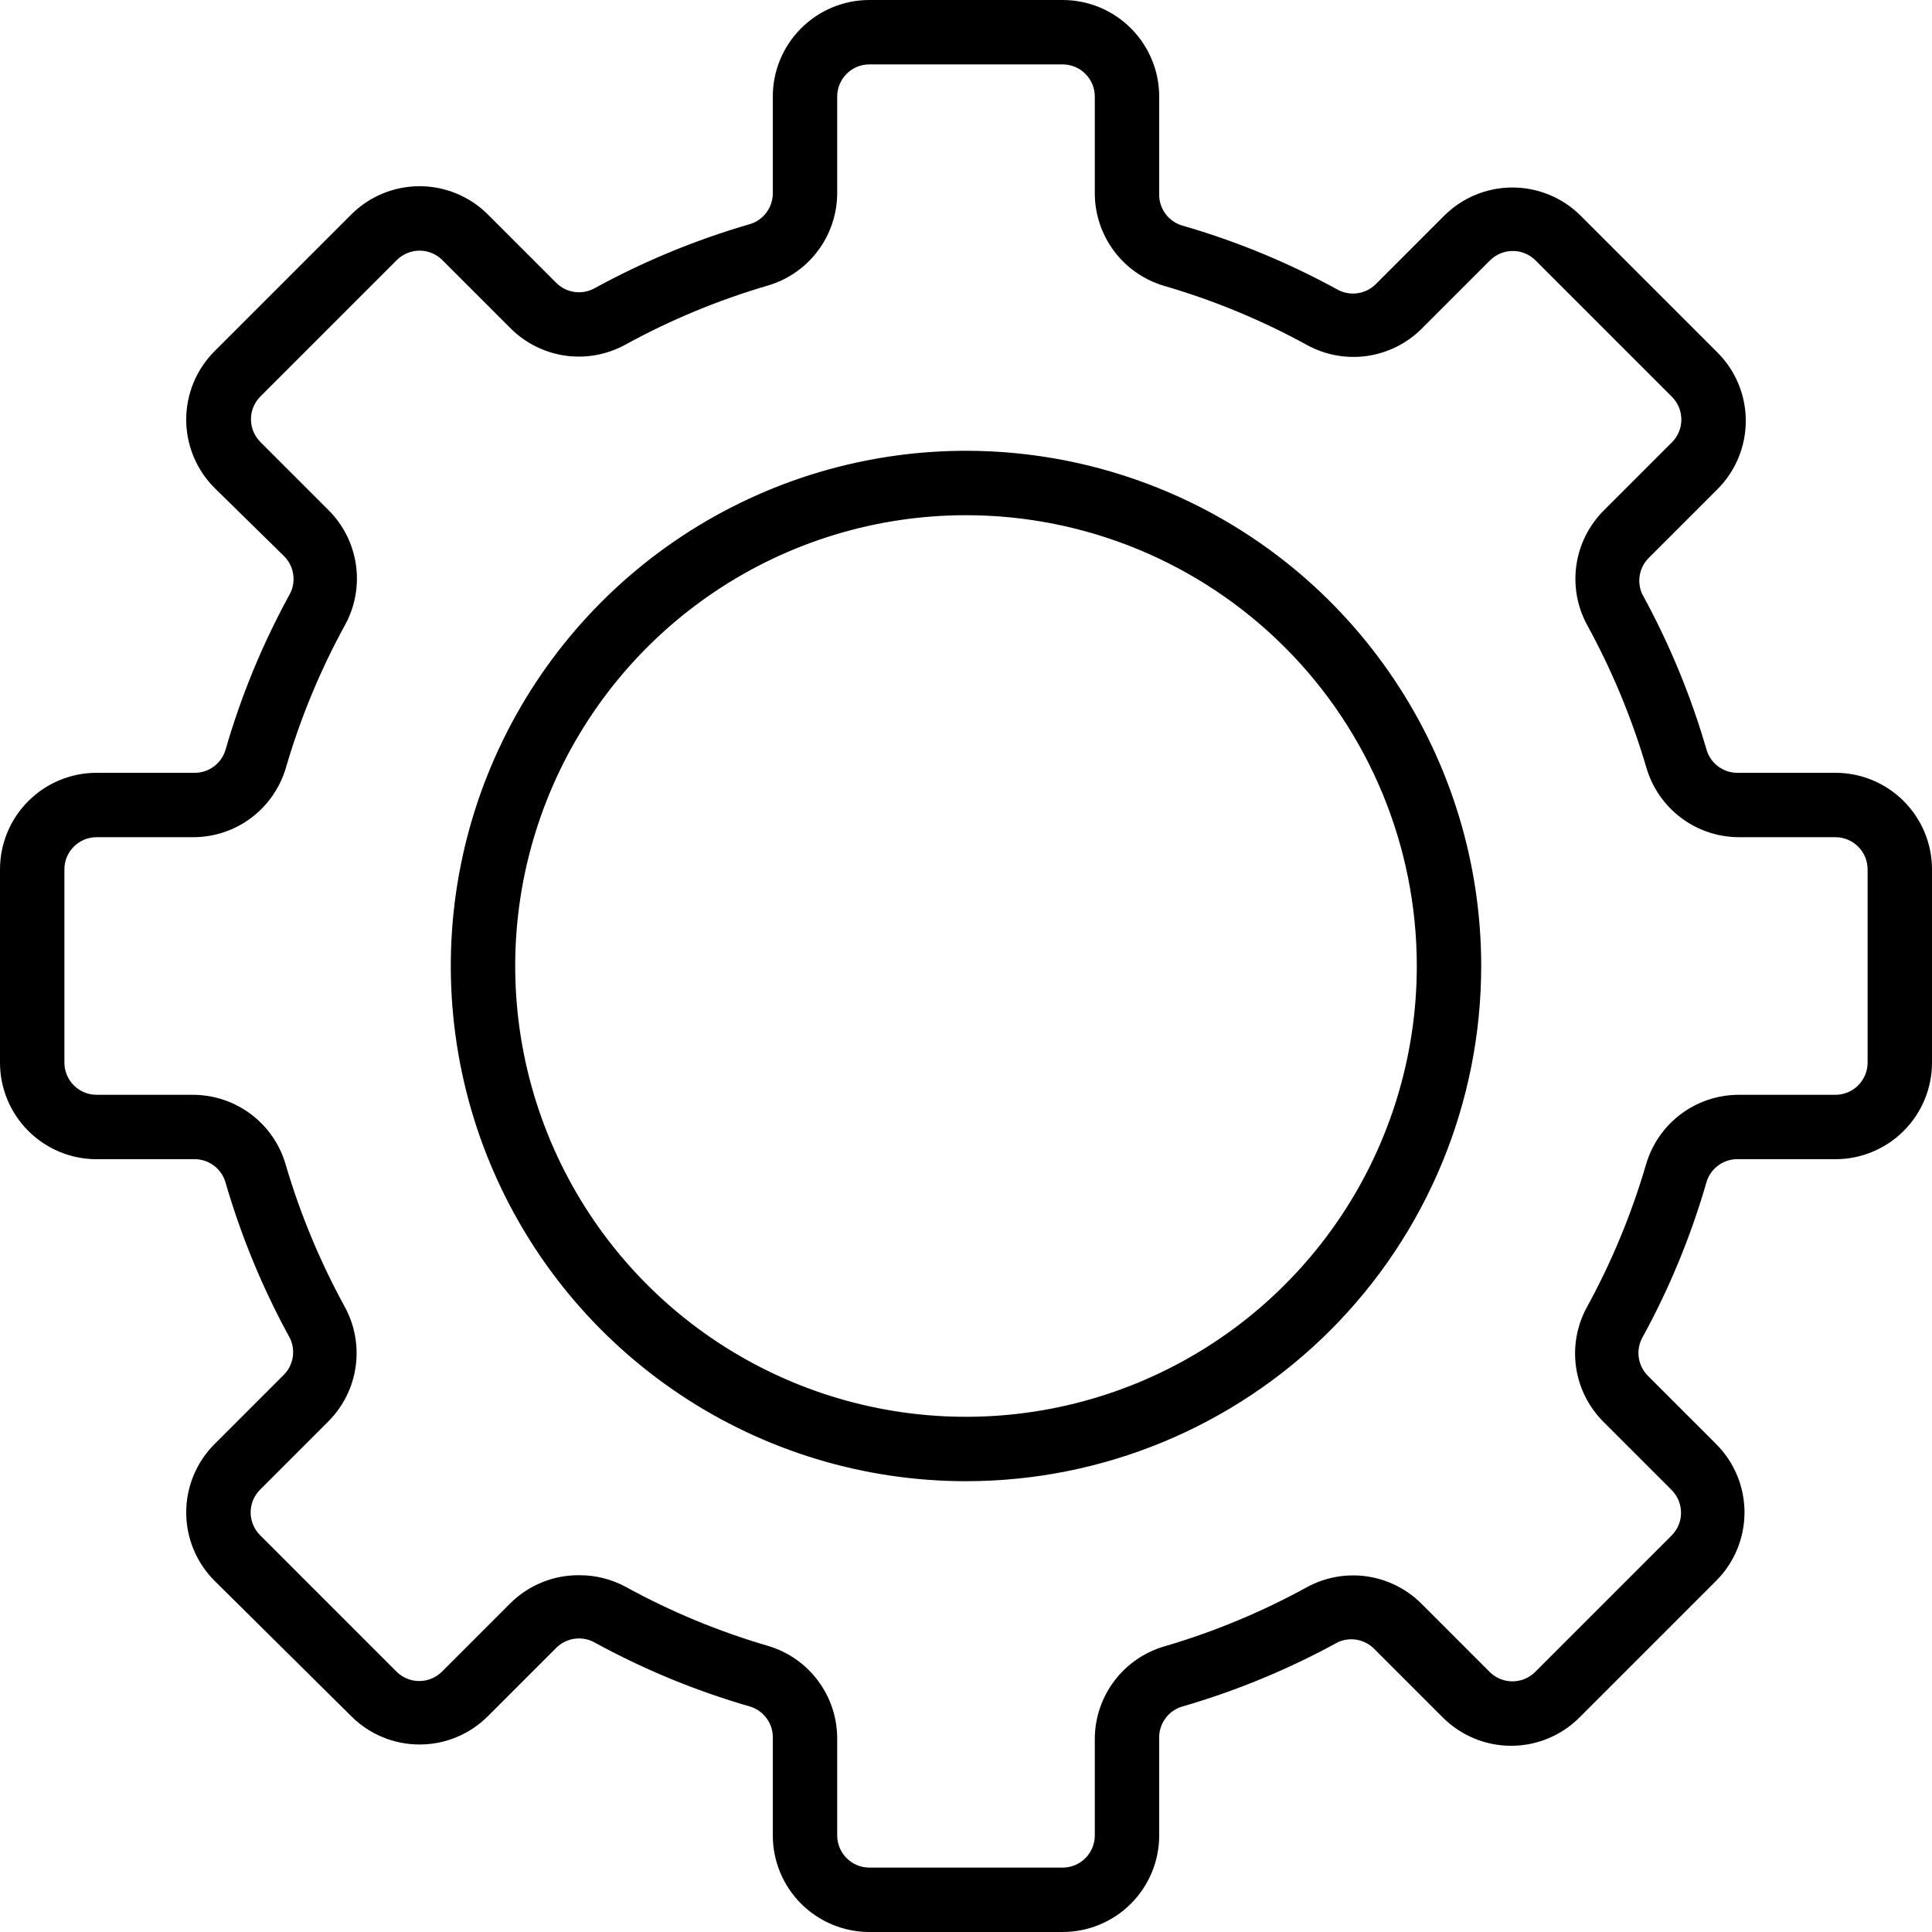 <svg width="60" height="60" viewBox="0 0 60 60" fill="none" xmlns="http://www.w3.org/2000/svg">
<path d="M33 60H27C26.204 60 25.441 59.684 24.879 59.121C24.316 58.559 24 57.796 24 57V54C24.01 53.779 23.947 53.562 23.82 53.381C23.694 53.2 23.511 53.066 23.3 53C21.614 52.515 19.988 51.844 18.45 51C18.262 50.9 18.048 50.863 17.837 50.894C17.627 50.924 17.432 51.021 17.28 51.17L15.15 53.3C14.588 53.862 13.825 54.177 13.03 54.177C12.235 54.177 11.473 53.862 10.91 53.3L6.66 49.09C6.098 48.528 5.783 47.765 5.783 46.97C5.783 46.175 6.098 45.413 6.66 44.85L8.79 42.72C8.946 42.573 9.05 42.38 9.088 42.17C9.126 41.959 9.095 41.742 9 41.55C8.158 40.015 7.487 38.392 7 36.71C6.936 36.497 6.803 36.312 6.622 36.184C6.441 36.055 6.222 35.99 6 36H3C2.204 36 1.441 35.684 0.879 35.121C0.316 34.559 0 33.796 0 33V27C0 26.204 0.316 25.441 0.879 24.879C1.441 24.316 2.204 24 3 24H6C6.221 24.01 6.438 23.947 6.619 23.82C6.8 23.694 6.934 23.511 7 23.3C7.485 21.614 8.156 19.988 9 18.45C9.1 18.262 9.137 18.048 9.106 17.837C9.076 17.627 8.979 17.432 8.83 17.28L6.66 15.15C6.098 14.588 5.783 13.825 5.783 13.03C5.783 12.235 6.098 11.473 6.66 10.91L10.91 6.66C11.473 6.098 12.235 5.783 13.03 5.783C13.825 5.783 14.588 6.098 15.15 6.66L17.28 8.79C17.432 8.939 17.627 9.036 17.837 9.066C18.048 9.097 18.262 9.06 18.45 8.96C19.985 8.118 21.608 7.447 23.29 6.96C23.496 6.898 23.676 6.771 23.804 6.598C23.932 6.425 24.001 6.215 24 6V3C24 2.204 24.316 1.441 24.879 0.879C25.441 0.316 26.204 0 27 0H33C33.796 0 34.559 0.316 35.121 0.879C35.684 1.441 36 2.204 36 3V6C35.99 6.221 36.053 6.438 36.18 6.619C36.306 6.8 36.489 6.934 36.7 7C38.386 7.485 40.012 8.156 41.55 9C41.738 9.1 41.952 9.137 42.163 9.106C42.373 9.076 42.568 8.979 42.72 8.83L44.85 6.7C45.413 6.138 46.175 5.823 46.97 5.823C47.765 5.823 48.528 6.138 49.09 6.7L53.34 10.95C53.902 11.512 54.217 12.275 54.217 13.07C54.217 13.865 53.902 14.627 53.34 15.19L51.21 17.32C51.063 17.464 50.964 17.65 50.926 17.852C50.889 18.054 50.914 18.263 51 18.45C51.842 19.985 52.513 21.608 53 23.29C53.064 23.503 53.197 23.688 53.378 23.816C53.559 23.945 53.778 24.009 54 24H57C57.796 24 58.559 24.316 59.121 24.879C59.684 25.441 60 26.204 60 27V33C60 33.796 59.684 34.559 59.121 35.121C58.559 35.684 57.796 36 57 36H54C53.779 35.99 53.562 36.053 53.381 36.18C53.2 36.306 53.066 36.489 53 36.7C52.515 38.386 51.844 40.012 51 41.55C50.9 41.738 50.863 41.952 50.894 42.163C50.924 42.373 51.021 42.568 51.17 42.72L53.3 44.85C53.862 45.413 54.177 46.175 54.177 46.97C54.177 47.765 53.862 48.528 53.3 49.09L49.05 53.34C48.487 53.902 47.725 54.217 46.93 54.217C46.135 54.217 45.373 53.902 44.81 53.34L42.68 51.21C42.536 51.063 42.35 50.964 42.148 50.926C41.946 50.889 41.737 50.914 41.55 51C40.015 51.842 38.392 52.513 36.71 53C36.497 53.064 36.312 53.197 36.184 53.378C36.055 53.559 35.99 53.778 36 54V57C36 57.796 35.684 58.559 35.121 59.121C34.559 59.684 33.796 60 33 60ZM18 48.92C18.499 48.919 18.991 49.043 19.43 49.28C20.838 50.054 22.327 50.671 23.87 51.12C24.488 51.307 25.028 51.688 25.412 52.207C25.796 52.726 26.002 53.355 26 54V57C26 57.265 26.105 57.52 26.293 57.707C26.48 57.895 26.735 58 27 58H33C33.265 58 33.52 57.895 33.707 57.707C33.895 57.52 34 57.265 34 57V54C34.002 53.353 34.214 52.723 34.603 52.206C34.992 51.689 35.538 51.311 36.16 51.13C37.699 50.679 39.185 50.062 40.59 49.29C41.158 48.981 41.81 48.864 42.45 48.956C43.089 49.048 43.682 49.344 44.14 49.8L46.27 51.93C46.457 52.113 46.708 52.216 46.97 52.216C47.232 52.216 47.483 52.113 47.67 51.93L51.92 47.68C52.103 47.493 52.206 47.242 52.206 46.98C52.206 46.718 52.103 46.467 51.92 46.28L49.79 44.15C49.334 43.692 49.038 43.099 48.946 42.46C48.854 41.82 48.971 41.168 49.28 40.6C50.053 39.191 50.669 37.702 51.12 36.16C51.302 35.537 51.681 34.989 52.2 34.6C52.719 34.211 53.351 34 54 34H57C57.265 34 57.52 33.895 57.707 33.707C57.895 33.52 58 33.265 58 33V27C58 26.735 57.895 26.48 57.707 26.293C57.52 26.105 57.265 26 57 26H54C53.353 25.998 52.723 25.786 52.206 25.397C51.689 25.008 51.311 24.462 51.13 23.84C50.678 22.302 50.061 20.816 49.29 19.41C48.981 18.842 48.864 18.19 48.956 17.55C49.048 16.911 49.344 16.318 49.8 15.86L51.93 13.73C52.113 13.543 52.216 13.292 52.216 13.03C52.216 12.768 52.113 12.517 51.93 12.33L47.68 8.08C47.493 7.897 47.242 7.794 46.98 7.794C46.718 7.794 46.467 7.897 46.28 8.08L44.15 10.21C43.692 10.666 43.099 10.962 42.46 11.054C41.82 11.146 41.168 11.029 40.6 10.72C39.192 9.946 37.703 9.329 36.16 8.88C35.537 8.698 34.989 8.319 34.6 7.8C34.211 7.281 34 6.649 34 6V3C34 2.735 33.895 2.48 33.707 2.293C33.52 2.105 33.265 2 33 2H27C26.735 2 26.48 2.105 26.293 2.293C26.105 2.48 26 2.735 26 3V6C25.998 6.647 25.786 7.277 25.397 7.794C25.008 8.311 24.462 8.689 23.84 8.87C22.301 9.321 20.815 9.938 19.41 10.71C18.842 11.019 18.19 11.136 17.55 11.044C16.911 10.952 16.318 10.656 15.86 10.2L13.73 8.07C13.543 7.887 13.292 7.784 13.03 7.784C12.768 7.784 12.517 7.887 12.33 8.07L8.08 12.32C7.897 12.507 7.794 12.758 7.794 13.02C7.794 13.282 7.897 13.533 8.08 13.72L10.21 15.85C10.666 16.308 10.962 16.901 11.054 17.54C11.146 18.18 11.029 18.832 10.72 19.4C9.947 20.809 9.33 22.298 8.88 23.84C8.698 24.463 8.319 25.011 7.8 25.4C7.281 25.79 6.649 26 6 26H3C2.735 26 2.48 26.105 2.293 26.293C2.105 26.48 2 26.735 2 27V33C2 33.265 2.105 33.52 2.293 33.707C2.48 33.895 2.735 34 3 34H6C6.647 34.002 7.277 34.214 7.794 34.603C8.311 34.992 8.689 35.538 8.87 36.16C9.322 37.699 9.939 39.184 10.71 40.59C11.019 41.158 11.136 41.81 11.044 42.45C10.952 43.089 10.656 43.682 10.2 44.14L8.07 46.27C7.887 46.457 7.784 46.708 7.784 46.97C7.784 47.232 7.887 47.483 8.07 47.67L12.32 51.92C12.507 52.103 12.758 52.206 13.02 52.206C13.282 52.206 13.533 52.103 13.72 51.92L15.85 49.79C16.133 49.51 16.468 49.288 16.837 49.139C17.207 48.989 17.602 48.915 18 48.92ZM30 46C26.835 46 23.742 45.062 21.111 43.303C18.48 41.545 16.429 39.047 15.218 36.123C14.007 33.199 13.69 29.982 14.307 26.879C14.925 23.775 16.449 20.924 18.686 18.686C20.924 16.449 23.775 14.925 26.879 14.307C29.982 13.69 33.199 14.007 36.123 15.218C39.047 16.429 41.545 18.48 43.303 21.111C45.062 23.742 46 26.835 46 30C46 34.243 44.314 38.313 41.314 41.314C38.313 44.314 34.243 46 30 46ZM30 16C27.231 16 24.524 16.821 22.222 18.359C19.92 19.898 18.125 22.084 17.066 24.642C16.006 27.201 15.729 30.015 16.269 32.731C16.809 35.447 18.143 37.942 20.101 39.9C22.058 41.857 24.553 43.191 27.269 43.731C29.985 44.271 32.799 43.994 35.358 42.934C37.916 41.875 40.102 40.08 41.641 37.778C43.179 35.476 44 32.769 44 30C44 26.287 42.525 22.726 39.9 20.101C37.274 17.475 33.713 16 30 16Z" fill="black"/>
</svg>
